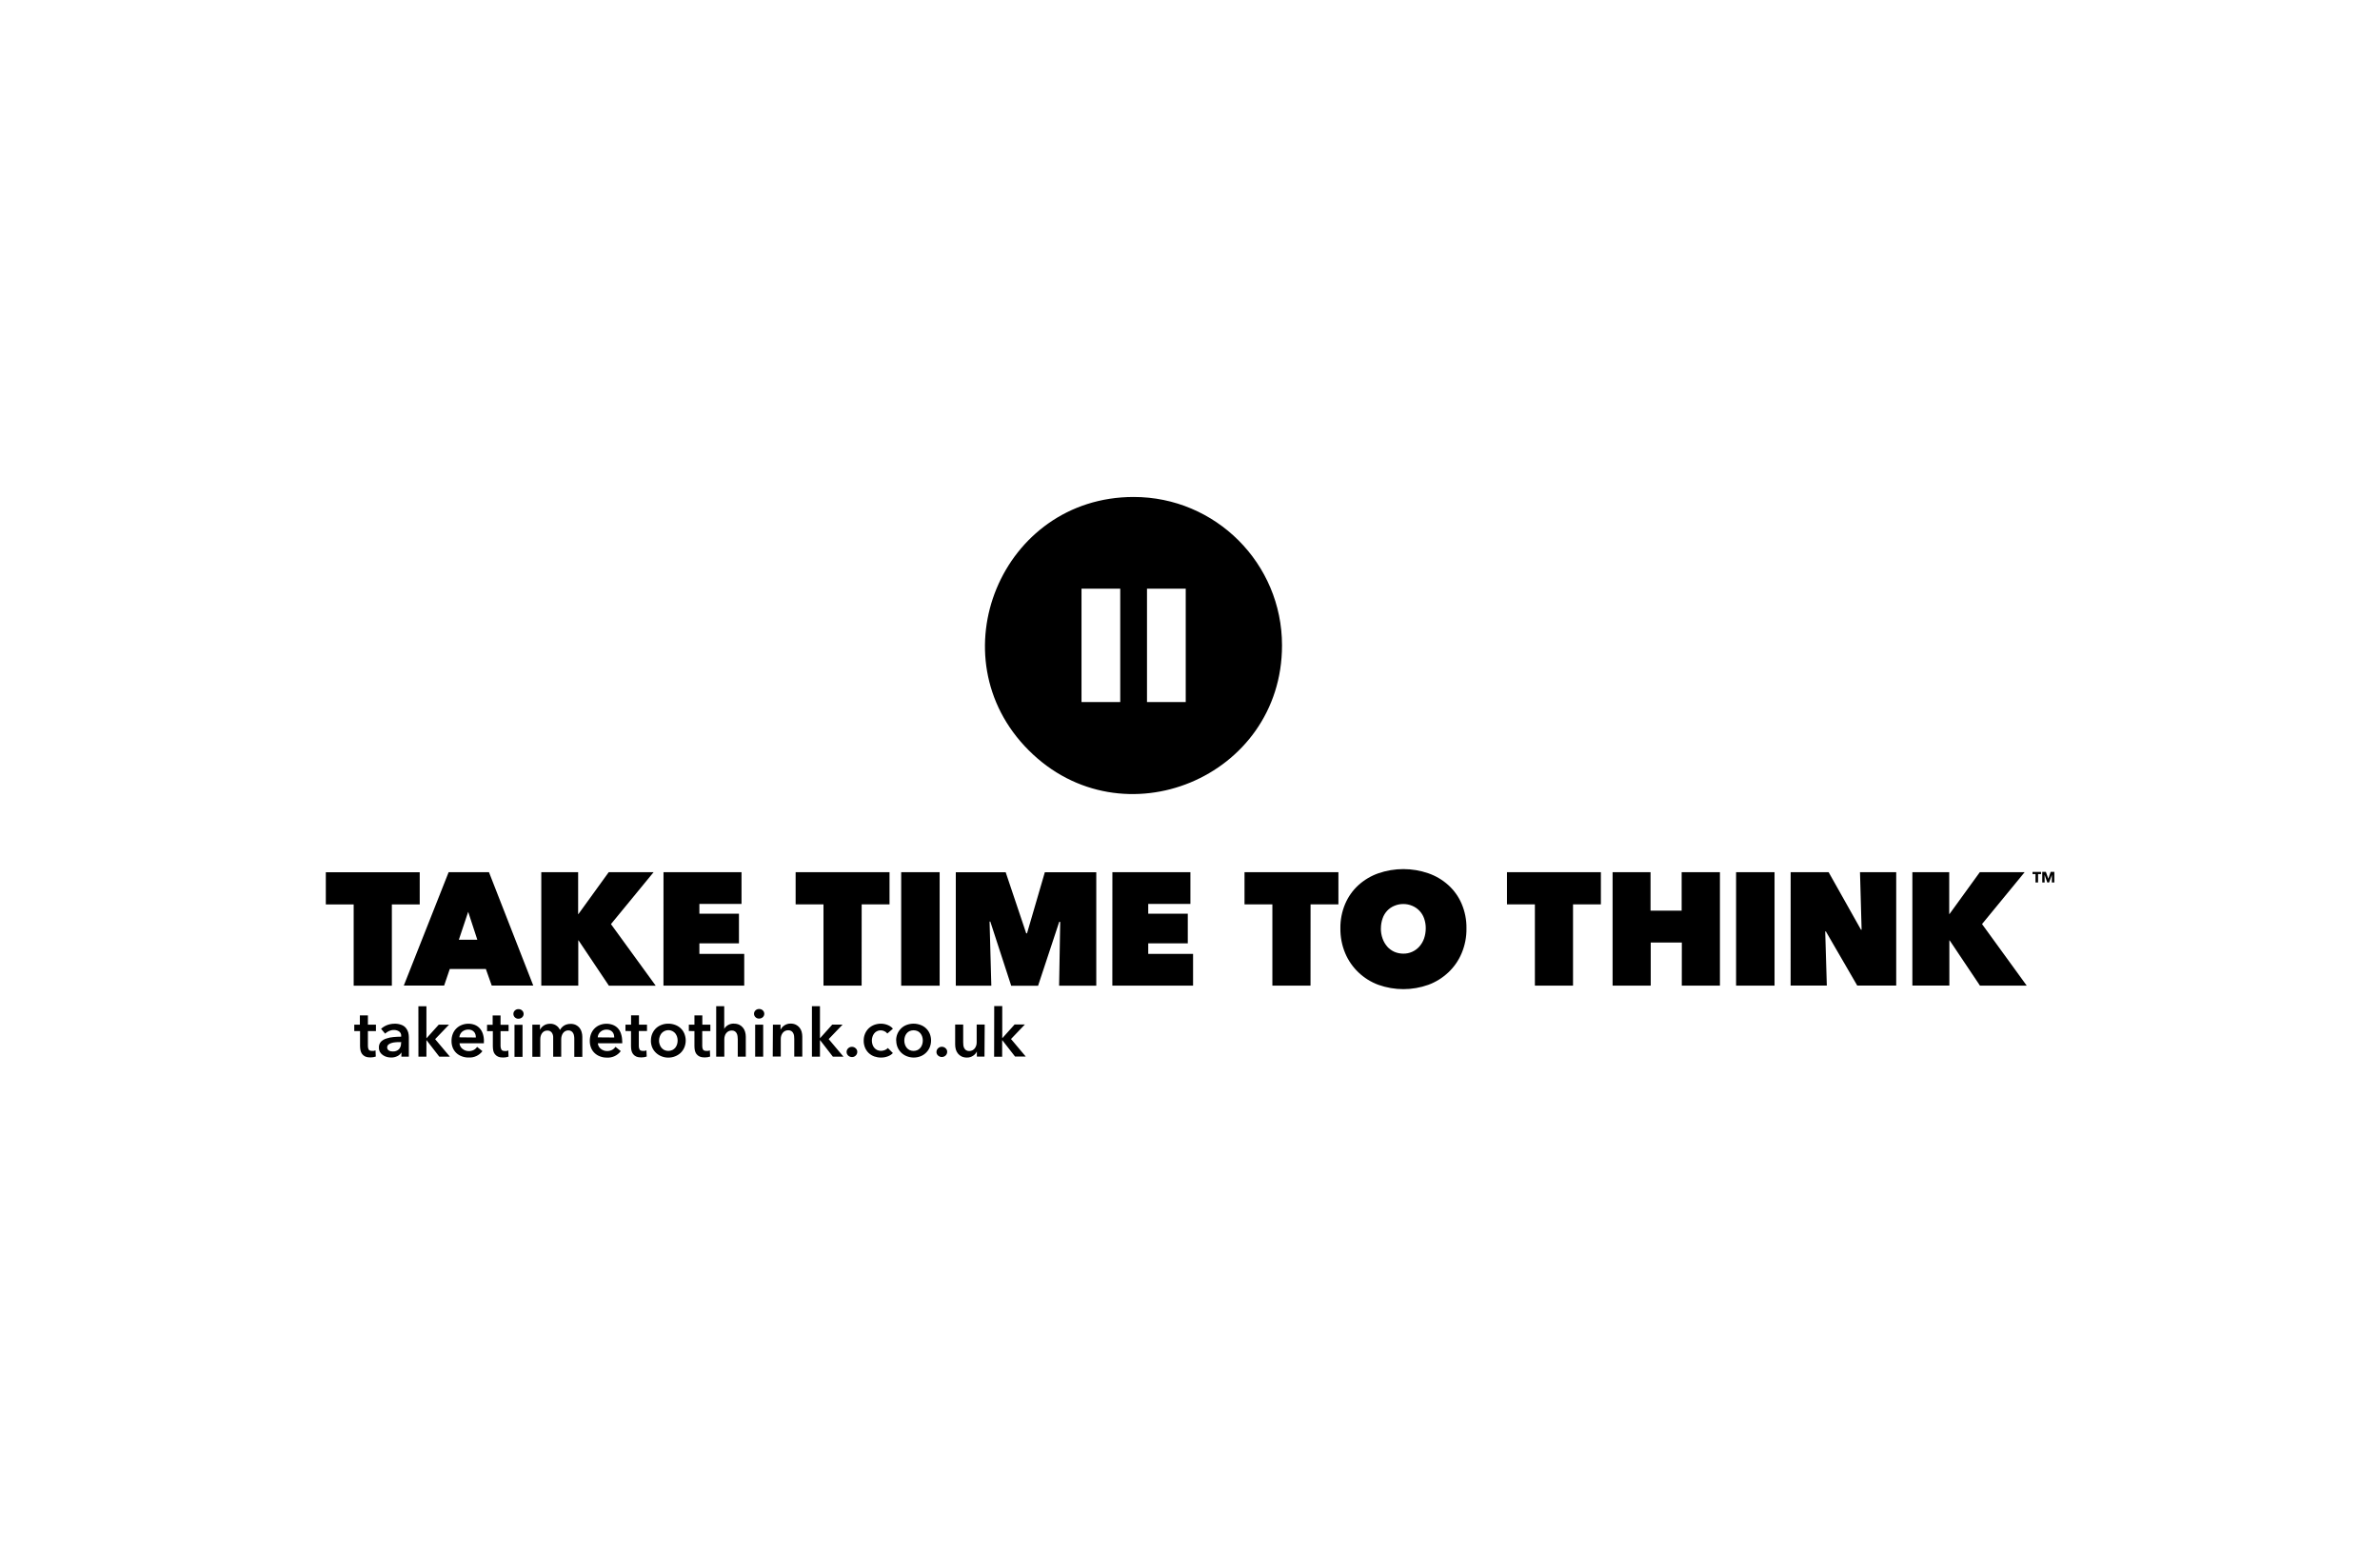 <?xml version="1.0" encoding="UTF-8" standalone="no"?>
<!-- Created with Inkscape (http://www.inkscape.org/) -->

<svg
   width="196"
   height="128"
   viewBox="0 0 51.858 33.867"
   version="1.1"
   id="svg1"
   xml:space="preserve"
   inkscape:version="1.3 (0e150ed6c4, 2023-07-21)"
   sodipodi:docname="taketimetothink.svg"
   xmlns:inkscape="http://www.inkscape.org/namespaces/inkscape"
   xmlns:sodipodi="http://sodipodi.sourceforge.net/DTD/sodipodi-0.dtd"
   xmlns="http://www.w3.org/2000/svg"
   xmlns:svg="http://www.w3.org/2000/svg"><sodipodi:namedview
     id="namedview1"
     pagecolor="#ffffff"
     bordercolor="#000000"
     borderopacity="0.25"
     inkscape:showpageshadow="2"
     inkscape:pageopacity="0.0"
     inkscape:pagecheckerboard="0"
     inkscape:deskcolor="#d1d1d1"
     inkscape:document-units="px"
     inkscape:zoom="2.2604815"
     inkscape:cx="101.52704"
     inkscape:cy="83.389313"
     inkscape:window-width="1920"
     inkscape:window-height="1009"
     inkscape:window-x="-8"
     inkscape:window-y="-8"
     inkscape:window-maximized="1"
     inkscape:current-layer="layer1" /><defs
     id="defs1" /><g
     inkscape:label="Layer 1"
     inkscape:groupmode="layer"
     id="layer1"><g
       id="g1"><g
         id="g2"><path
           d="m 25.836,15.293 h -0.844 v -2.469 h 0.844 z m -1.427,0 h -0.844 v -2.469 h 0.844 z m 0.292,-4.467 c -2.881,10e-7 -4.323,3.483 -2.286,5.519 2.037,2.036 5.519,0.594 5.519,-2.287 0,-1.785 -1.448,-3.233 -3.233,-3.232 M 8.538,21.472 H 7.706 V 19.702 H 7.099 v -0.701 h 2.046 v 0.701 H 8.538 Z M 10.201,19.863 9.998,20.471 H 10.4 Z M 9.775,19 h 0.879 l 0.965,2.469 H 10.714 L 10.586,21.108 H 9.8 L 9.677,21.47 H 8.798 Z m 2.832,1.487 h -0.007 v 0.984 h -0.806 v -2.471 h 0.803 v 0.911 h 0.007 l 0.659,-0.911 h 0.978 l -0.929,1.131 0.975,1.341 h -1.02 z m 1.85,-1.487 h 1.7 v 0.691 h -0.918 v 0.213 h 0.862 v 0.646 h -0.862 v 0.23 h 0.977 v 0.691 h -1.76 z m 4.317,2.471 h -0.831 v -1.77 h -0.607 v -0.701 h 2.046 v 0.701 h -0.607 z m 0.862,-2.471 h 0.838 v 2.472 h -0.838 z m 1.926,1.075 0.038,1.397 h -0.774 v -2.471 h 1.087 l 0.447,1.33 h 0.018 l 0.388,-1.33 h 1.121 v 2.471 h -0.81 l 0.024,-1.389 -0.021,-0.003 -0.461,1.393 h -0.586 l -0.455,-1.397 z m 2.676,-1.075 h 1.7 v 0.691 h -0.919 v 0.213 h 0.862 v 0.646 h -0.862 v 0.23 h 0.977 v 0.691 h -1.759 z m 4.317,2.471 h -0.831 v -1.77 h -0.607 v -0.701 h 2.046 v 0.701 h -0.607 z m 1.533,-1.25 c -9.14e-4,0.076 0.011,0.152 0.037,0.224 0.022,0.064 0.057,0.123 0.101,0.175 0.043,0.049 0.096,0.087 0.155,0.114 0.062,0.027 0.129,0.04 0.196,0.04 0.133,0.002 0.26,-0.054 0.349,-0.154 0.045,-0.051 0.08,-0.11 0.103,-0.175 0.025,-0.072 0.037,-0.148 0.037,-0.224 8.23e-4,-0.074 -0.012,-0.148 -0.037,-0.218 -0.044,-0.123 -0.138,-0.221 -0.258,-0.271 -0.061,-0.026 -0.127,-0.039 -0.193,-0.039 -0.067,-5.64e-4 -0.134,0.013 -0.196,0.039 -0.059,0.024 -0.111,0.06 -0.155,0.106 -0.045,0.048 -0.08,0.105 -0.101,0.168 -0.025,0.07 -0.037,0.144 -0.037,0.218 m -0.883,0 c -0.003,-0.184 0.033,-0.366 0.105,-0.536 0.066,-0.154 0.164,-0.293 0.288,-0.406 0.126,-0.114 0.274,-0.202 0.434,-0.258 0.353,-0.122 0.737,-0.122 1.09,0 0.161,0.056 0.31,0.144 0.436,0.258 0.124,0.113 0.223,0.251 0.289,0.406 0.072,0.169 0.108,0.352 0.105,0.536 0.003,0.186 -0.033,0.37 -0.105,0.541 -0.066,0.158 -0.165,0.3 -0.289,0.417 -0.126,0.119 -0.274,0.211 -0.436,0.271 -0.352,0.126 -0.737,0.126 -1.09,0 -0.162,-0.06 -0.309,-0.152 -0.434,-0.271 -0.124,-0.118 -0.222,-0.26 -0.288,-0.417 -0.072,-0.171 -0.107,-0.355 -0.105,-0.541 m 5.069,1.247 h -0.831 v -1.77 h -0.608 v -0.701 h 2.046 v 0.701 h -0.607 z m 2.371,-0.939 h -0.678 v 0.939 h -0.831 v -2.471 h 0.827 v 0.838 h 0.678 v -0.838 h 0.834 v 2.471 h -0.831 z m 1.182,-1.533 h 0.838 v 2.472 h -0.838 z m 1.189,0 h 0.827 l 0.705,1.253 h 0.014 l -0.035,-1.253 h 0.789 v 2.471 h -0.849 l -0.684,-1.18 h -0.014 l 0.035,1.18 h -0.789 z m 3.465,1.487 h -0.007 v 0.984 h -0.806 v -2.471 h 0.803 v 0.911 h 0.007 l 0.66,-0.911 h 0.977 l -0.929,1.131 0.974,1.341 h -1.019 z m 1.926,-1.445 v 0.183 h -0.056 v -0.183 h -0.065 v -0.047 h 0.186 v 0.047 z m 0.3,0.183 0.001,-0.163 h -7.66e-4 l -0.06,0.163 h -0.039 l -0.058,-0.163 h -0.001 l 0.001,0.163 h -0.052 v -0.231 h 0.079 l 0.053,0.148 h 0.001 l 0.05,-0.148 h 0.08 v 0.231 z M 7.719,22.461 v -0.139 h 0.122 v -0.203 h 0.175 v 0.203 h 0.175 v 0.139 H 8.016 v 0.325 c -9.763e-4,0.027 0.005,0.053 0.016,0.077 0.012,0.02 0.037,0.03 0.075,0.03 0.013,9.14e-4 0.025,9.14e-4 0.038,0 0.013,-0.002 0.025,-0.006 0.037,-0.012 l 0.006,0.135 c -0.018,0.006 -0.037,0.011 -0.055,0.014 -0.02,0.003 -0.04,0.005 -0.061,0.005 -0.039,0.001 -0.077,-0.005 -0.114,-0.02 -0.027,-0.012 -0.05,-0.031 -0.068,-0.054 -0.017,-0.023 -0.029,-0.05 -0.035,-0.078 -0.006,-0.031 -0.01,-0.063 -0.01,-0.095 v -0.327 z m 1.025,0.24 h -0.039 c -0.028,0 -0.057,0 -0.089,0.004 -0.029,0.002 -0.058,0.007 -0.086,0.016 -0.025,0.007 -0.048,0.019 -0.068,0.035 -0.017,0.016 -0.027,0.038 -0.026,0.062 -9.51e-4,0.015 0.003,0.029 0.011,0.041 0.007,0.011 0.017,0.02 0.028,0.027 0.012,0.007 0.025,0.012 0.039,0.015 0.014,0.003 0.029,0.004 0.043,0.004 0.05,0.003 0.099,-0.014 0.135,-0.048 0.032,-0.036 0.048,-0.083 0.046,-0.131 z m 0.003,0.23 h -0.005 c -0.02,0.033 -0.049,0.06 -0.085,0.076 -0.042,0.021 -0.088,0.031 -0.135,0.03 -0.03,-3.8e-5 -0.059,-0.004 -0.088,-0.011 -0.03,-0.007 -0.059,-0.02 -0.085,-0.037 -0.027,-0.017 -0.051,-0.04 -0.068,-0.068 -0.018,-0.031 -0.026,-0.067 -0.025,-0.103 -0.002,-0.046 0.014,-0.091 0.044,-0.125 0.034,-0.033 0.075,-0.057 0.12,-0.07 0.05,-0.017 0.102,-0.028 0.155,-0.032 0.057,-0.005 0.112,-0.008 0.166,-0.008 v -0.018 c 0.003,-0.038 -0.015,-0.075 -0.047,-0.097 -0.033,-0.021 -0.073,-0.032 -0.112,-0.031 -0.037,-2.03e-4 -0.073,0.008 -0.106,0.023 -0.031,0.014 -0.06,0.033 -0.085,0.057 L 8.303,22.412 c 0.039,-0.036 0.085,-0.064 0.135,-0.083 0.05,-0.018 0.104,-0.028 0.158,-0.028 0.052,-0.002 0.105,0.007 0.154,0.026 0.037,0.014 0.07,0.037 0.095,0.068 0.023,0.028 0.039,0.06 0.049,0.094 0.009,0.034 0.014,0.069 0.014,0.105 v 0.425 H 8.745 Z m 0.369,-1.011 h 0.175 v 0.695 h 0.004 l 0.265,-0.294 h 0.224 l -0.303,0.316 0.322,0.382 H 9.572 l -0.277,-0.358 h -0.004 v 0.358 H 9.117 Z m 1.252,0.681 c 6.74e-4,-0.023 -0.003,-0.046 -0.009,-0.068 -0.012,-0.041 -0.042,-0.074 -0.081,-0.091 -0.023,-0.01 -0.048,-0.015 -0.074,-0.014 -0.049,-0.001 -0.097,0.016 -0.135,0.047 -0.035,0.031 -0.057,0.075 -0.06,0.122 z m 0.175,0.078 v 0.023 c 6.72e-4,0.008 6.72e-4,0.016 0,0.024 h -0.531 c 0.003,0.048 0.026,0.093 0.064,0.122 0.019,0.015 0.04,0.028 0.062,0.036 0.023,0.009 0.048,0.013 0.073,0.013 0.038,0.001 0.076,-0.007 0.11,-0.024 0.03,-0.016 0.056,-0.039 0.074,-0.068 l 0.116,0.093 c -0.07,0.094 -0.183,0.146 -0.3,0.139 -0.051,7.9e-4 -0.102,-0.008 -0.149,-0.026 -0.044,-0.016 -0.085,-0.04 -0.119,-0.072 C 9.911,22.909 9.884,22.87 9.866,22.827 9.846,22.778 9.837,22.726 9.838,22.674 c -6.987e-4,-0.052 0.009,-0.104 0.028,-0.153 0.017,-0.044 0.044,-0.085 0.078,-0.118 0.034,-0.033 0.073,-0.058 0.117,-0.075 0.046,-0.018 0.096,-0.028 0.146,-0.027 0.046,-4.48e-4 0.092,0.008 0.135,0.024 0.041,0.016 0.077,0.04 0.107,0.072 0.032,0.034 0.055,0.075 0.07,0.119 0.018,0.053 0.026,0.109 0.025,0.165 m 0.068,-0.218 v -0.139 h 0.122 v -0.203 h 0.172 v 0.203 h 0.175 v 0.139 h -0.175 v 0.325 c -1.41e-4,0.027 0.006,0.053 0.019,0.077 0.011,0.02 0.036,0.03 0.075,0.03 0.013,9.14e-4 0.025,9.14e-4 0.038,0 0.013,-0.002 0.025,-0.006 0.037,-0.012 l 0.005,0.135 c -0.018,0.006 -0.036,0.011 -0.055,0.014 -0.02,0.003 -0.041,0.005 -0.062,0.005 -0.039,0.001 -0.077,-0.005 -0.113,-0.02 -0.027,-0.012 -0.05,-0.031 -0.068,-0.054 -0.018,-0.023 -0.03,-0.05 -0.035,-0.078 -0.006,-0.031 -0.009,-0.063 -0.009,-0.095 v -0.327 z m 0.598,-0.139 h 0.175 v 0.698 h -0.175 z m -0.024,-0.237 c -1.4e-4,-0.028 0.011,-0.054 0.031,-0.073 0.021,-0.021 0.05,-0.032 0.079,-0.031 0.03,-0.001 0.059,0.01 0.08,0.03 0.044,0.04 0.044,0.109 0,0.149 -0.022,0.02 -0.051,0.03 -0.08,0.03 -0.03,0.001 -0.058,-0.01 -0.079,-0.031 -0.02,-0.019 -0.031,-0.046 -0.031,-0.074 m 1.245,0.217 c 0.04,-9.19e-4 0.08,0.007 0.117,0.024 0.031,0.015 0.059,0.037 0.08,0.064 0.021,0.027 0.036,0.057 0.045,0.09 0.01,0.034 0.015,0.069 0.015,0.105 v 0.436 h -0.175 v -0.387 c 2.21e-4,-0.023 -0.001,-0.045 -0.005,-0.068 -0.002,-0.021 -0.009,-0.042 -0.019,-0.06 -0.009,-0.018 -0.023,-0.033 -0.04,-0.044 -0.02,-0.013 -0.044,-0.019 -0.068,-0.018 -0.024,-4.98e-4 -0.047,0.006 -0.068,0.018 -0.019,0.011 -0.035,0.026 -0.048,0.045 -0.013,0.019 -0.022,0.04 -0.028,0.062 -0.006,0.022 -0.009,0.045 -0.009,0.068 v 0.381 h -0.175 v -0.419 c 0.002,-0.038 -0.009,-0.076 -0.031,-0.108 -0.024,-0.03 -0.06,-0.046 -0.098,-0.043 -0.024,-5.77e-4 -0.047,0.005 -0.068,0.016 -0.019,0.011 -0.035,0.026 -0.047,0.043 -0.013,0.018 -0.022,0.039 -0.028,0.06 -0.006,0.022 -0.009,0.045 -0.009,0.068 v 0.384 H 11.599 V 22.322 h 0.166 v 0.112 c 0.008,-0.018 0.019,-0.034 0.032,-0.049 0.014,-0.016 0.029,-0.03 0.047,-0.042 0.019,-0.013 0.04,-0.023 0.062,-0.03 0.025,-0.008 0.051,-0.011 0.077,-0.011 0.094,-0.005 0.181,0.049 0.218,0.135 0.022,-0.04 0.054,-0.074 0.093,-0.098 0.041,-0.023 0.088,-0.035 0.135,-0.034 m 0.954,0.296 c 3.08e-4,-0.023 -0.003,-0.046 -0.009,-0.068 -0.006,-0.02 -0.016,-0.038 -0.03,-0.053 -0.014,-0.016 -0.032,-0.029 -0.052,-0.037 -0.023,-0.01 -0.048,-0.015 -0.073,-0.014 -0.049,-0.002 -0.098,0.015 -0.135,0.047 -0.036,0.031 -0.058,0.075 -0.06,0.122 z m 0.175,0.078 v 0.047 H 13.026 c 0.002,0.024 0.008,0.047 0.02,0.068 0.011,0.021 0.026,0.039 0.044,0.053 0.019,0.016 0.04,0.028 0.063,0.036 0.023,0.009 0.048,0.013 0.072,0.013 0.038,0.001 0.076,-0.007 0.111,-0.024 0.03,-0.016 0.055,-0.039 0.074,-0.068 l 0.116,0.093 c -0.07,0.095 -0.184,0.149 -0.302,0.142 -0.051,7.9e-4 -0.102,-0.008 -0.149,-0.026 -0.044,-0.016 -0.084,-0.04 -0.118,-0.072 -0.034,-0.032 -0.061,-0.071 -0.078,-0.114 -0.02,-0.049 -0.029,-0.101 -0.028,-0.154 -6.99e-4,-0.052 0.009,-0.104 0.028,-0.153 0.035,-0.089 0.105,-0.159 0.195,-0.193 0.091,-0.034 0.19,-0.034 0.281,0 0.04,0.016 0.077,0.04 0.107,0.072 0.031,0.034 0.054,0.074 0.068,0.118 0.018,0.053 0.027,0.109 0.026,0.165 m 0.072,-0.222 v -0.139 h 0.122 v -0.203 h 0.172 v 0.203 h 0.175 v 0.139 H 13.919 V 22.786 c -0.001,0.027 0.005,0.053 0.017,0.077 0.011,0.02 0.036,0.03 0.075,0.03 0.012,9.13e-4 0.025,9.13e-4 0.037,0 0.013,-0.002 0.025,-0.006 0.037,-0.012 l 0.006,0.135 c -0.018,0.006 -0.037,0.011 -0.055,0.014 -0.02,0.003 -0.04,0.005 -0.061,0.005 -0.039,0.001 -0.077,-0.005 -0.114,-0.02 -0.027,-0.012 -0.05,-0.031 -0.068,-0.054 -0.017,-0.023 -0.029,-0.05 -0.035,-0.078 -0.006,-0.031 -0.009,-0.063 -0.009,-0.095 V 22.461 Z m 0.731,0.207 c -2.5e-5,0.028 0.004,0.055 0.013,0.081 0.008,0.026 0.02,0.051 0.037,0.073 0.017,0.021 0.039,0.039 0.063,0.052 0.057,0.027 0.123,0.027 0.18,0 0.025,-0.013 0.046,-0.03 0.064,-0.052 0.017,-0.022 0.029,-0.047 0.037,-0.073 0.016,-0.053 0.016,-0.109 0,-0.162 -0.008,-0.026 -0.021,-0.05 -0.037,-0.072 -0.017,-0.022 -0.038,-0.039 -0.063,-0.051 -0.083,-0.043 -0.184,-0.021 -0.243,0.051 -0.016,0.021 -0.029,0.046 -0.037,0.072 -0.009,0.026 -0.013,0.054 -0.013,0.081 m -0.177,0 c -5.92e-4,-0.052 0.009,-0.103 0.03,-0.151 0.019,-0.044 0.046,-0.083 0.08,-0.116 0.035,-0.032 0.076,-0.058 0.121,-0.074 0.047,-0.018 0.098,-0.027 0.148,-0.026 0.051,-3.93e-4 0.101,0.009 0.148,0.026 0.045,0.016 0.086,0.041 0.121,0.074 0.035,0.033 0.062,0.072 0.08,0.116 0.04,0.097 0.04,0.205 0,0.302 -0.019,0.044 -0.046,0.084 -0.08,0.117 -0.035,0.033 -0.076,0.059 -0.121,0.076 -0.047,0.019 -0.097,0.028 -0.148,0.028 -0.051,4.86e-4 -0.101,-0.009 -0.148,-0.028 -0.045,-0.017 -0.086,-0.043 -0.121,-0.076 -0.034,-0.032 -0.062,-0.071 -0.081,-0.114 -0.02,-0.048 -0.03,-0.099 -0.03,-0.151 m 0.827,-0.21 V 22.322 h 0.122 v -0.203 h 0.172 v 0.203 h 0.175 v 0.139 H 15.301 v 0.325 c -9.77e-4,0.027 0.005,0.053 0.016,0.077 0.012,0.02 0.037,0.03 0.075,0.03 0.013,9.14e-4 0.025,9.14e-4 0.038,0 0.013,-0.002 0.025,-0.006 0.037,-0.012 l 0.006,0.135 c -0.018,0.006 -0.037,0.011 -0.055,0.014 -0.02,0.003 -0.04,0.005 -0.061,0.005 -0.039,0.001 -0.077,-0.005 -0.114,-0.02 -0.027,-0.012 -0.05,-0.031 -0.068,-0.054 -0.017,-0.023 -0.029,-0.05 -0.035,-0.078 -0.006,-0.031 -0.009,-0.063 -0.009,-0.095 v -0.327 z m 0.983,-0.16 c 0.04,-9.19e-4 0.08,0.007 0.117,0.024 0.031,0.015 0.058,0.037 0.08,0.064 0.021,0.026 0.037,0.057 0.046,0.09 0.01,0.034 0.015,0.069 0.015,0.105 v 0.436 h -0.175 v -0.384 c -2.68e-4,-0.021 -0.002,-0.042 -0.005,-0.063 -0.002,-0.021 -0.009,-0.041 -0.018,-0.06 -0.009,-0.018 -0.022,-0.034 -0.039,-0.045 -0.02,-0.013 -0.044,-0.019 -0.068,-0.018 -0.025,-6.42e-4 -0.05,0.005 -0.072,0.016 -0.02,0.011 -0.037,0.025 -0.051,0.043 -0.014,0.018 -0.024,0.039 -0.03,0.061 -0.007,0.022 -0.01,0.045 -0.01,0.068 v 0.381 H 15.605 v -1.099 h 0.175 v 0.496 c 0.007,-0.016 0.017,-0.031 0.03,-0.043 0.014,-0.014 0.029,-0.027 0.045,-0.037 0.019,-0.012 0.039,-0.021 0.06,-0.027 0.023,-0.007 0.048,-0.01 0.072,-0.01 m 0.467,0.023 h 0.175 v 0.698 h -0.175 z m -0.025,-0.237 c 1.14e-4,-0.028 0.012,-0.054 0.032,-0.073 0.021,-0.021 0.05,-0.032 0.079,-0.031 0.03,-0.001 0.059,0.01 0.08,0.03 0.044,0.04 0.044,0.109 0,0.149 -0.022,0.02 -0.051,0.03 -0.08,0.03 -0.03,0.001 -0.058,-0.01 -0.079,-0.031 -0.02,-0.019 -0.032,-0.046 -0.032,-0.074 m 0.412,0.237 h 0.166 v 0.112 c 0.04,-0.083 0.125,-0.136 0.217,-0.135 0.04,-9.19e-4 0.08,0.007 0.117,0.024 0.031,0.015 0.058,0.037 0.08,0.064 0.021,0.026 0.037,0.057 0.046,0.09 0.009,0.034 0.014,0.069 0.014,0.105 v 0.436 h -0.175 v -0.384 c 7.2e-5,-0.023 -0.001,-0.045 -0.004,-0.068 -0.003,-0.021 -0.009,-0.041 -0.019,-0.06 -0.009,-0.018 -0.023,-0.033 -0.04,-0.044 -0.02,-0.013 -0.044,-0.019 -0.068,-0.018 -0.048,-0.001 -0.094,0.021 -0.123,0.06 -0.013,0.018 -0.023,0.039 -0.03,0.06 -0.007,0.022 -0.01,0.045 -0.01,0.068 v 0.384 h -0.175 z m 0.85,-0.402 h 0.175 v 0.695 h 0.004 l 0.264,-0.294 h 0.225 l -0.303,0.316 0.322,0.382 h -0.231 l -0.277,-0.358 h -0.004 v 0.358 h -0.175 z m 0.755,0.998 c -2.84e-4,-0.03 0.012,-0.059 0.034,-0.08 0.022,-0.022 0.052,-0.034 0.083,-0.033 0.03,-2.53e-4 0.059,0.011 0.081,0.032 0.023,0.02 0.036,0.048 0.035,0.078 3.57e-4,0.03 -0.012,0.06 -0.034,0.08 -0.022,0.022 -0.051,0.034 -0.082,0.033 -0.015,1.8e-4 -0.031,-0.003 -0.045,-0.009 -0.014,-0.006 -0.026,-0.013 -0.037,-0.023 -0.01,-0.01 -0.019,-0.022 -0.025,-0.035 -0.007,-0.013 -0.01,-0.028 -0.009,-0.043 m 0.887,-0.403 c -0.016,-0.021 -0.037,-0.038 -0.061,-0.049 -0.026,-0.013 -0.054,-0.02 -0.083,-0.02 -0.029,-8.97e-4 -0.059,0.006 -0.085,0.02 -0.024,0.012 -0.044,0.03 -0.06,0.051 -0.016,0.022 -0.029,0.046 -0.036,0.072 -0.016,0.052 -0.016,0.108 0,0.161 0.008,0.026 0.02,0.051 0.037,0.072 0.017,0.021 0.038,0.039 0.062,0.051 0.027,0.013 0.057,0.02 0.087,0.02 0.028,-2.18e-4 0.056,-0.006 0.082,-0.016 0.026,-0.009 0.05,-0.025 0.068,-0.046 l 0.11,0.11 c -0.031,0.032 -0.069,0.057 -0.112,0.072 -0.047,0.018 -0.096,0.026 -0.146,0.026 -0.05,2.84e-4 -0.099,-0.008 -0.146,-0.024 -0.045,-0.016 -0.086,-0.041 -0.121,-0.073 -0.035,-0.033 -0.062,-0.072 -0.081,-0.116 -0.02,-0.049 -0.031,-0.102 -0.03,-0.156 -6.01e-4,-0.052 0.009,-0.104 0.03,-0.153 0.019,-0.044 0.046,-0.083 0.08,-0.116 0.035,-0.032 0.075,-0.057 0.119,-0.074 0.046,-0.017 0.095,-0.026 0.145,-0.026 0.051,-1.59e-4 0.102,0.01 0.149,0.029 0.044,0.017 0.084,0.044 0.114,0.08 z m 0.37,0.153 c 6.9e-5,0.028 0.004,0.055 0.012,0.081 0.008,0.026 0.02,0.051 0.037,0.073 0.017,0.022 0.038,0.039 0.062,0.052 0.057,0.027 0.123,0.027 0.181,0 0.024,-0.013 0.045,-0.031 0.062,-0.052 0.017,-0.022 0.029,-0.047 0.037,-0.073 0.016,-0.053 0.016,-0.109 0,-0.162 -0.008,-0.026 -0.02,-0.05 -0.037,-0.072 -0.017,-0.022 -0.038,-0.039 -0.062,-0.051 -0.057,-0.026 -0.123,-0.026 -0.181,0 -0.024,0.012 -0.046,0.03 -0.062,0.051 -0.017,0.021 -0.029,0.046 -0.037,0.072 -0.008,0.026 -0.012,0.054 -0.012,0.081 m -0.178,0 c -5.92e-4,-0.052 0.009,-0.103 0.03,-0.151 0.019,-0.044 0.047,-0.083 0.081,-0.116 0.035,-0.033 0.076,-0.058 0.12,-0.074 0.096,-0.035 0.201,-0.035 0.297,0 0.091,0.032 0.165,0.101 0.203,0.189 0.04,0.097 0.04,0.205 0,0.302 -0.019,0.044 -0.046,0.084 -0.081,0.117 -0.034,0.033 -0.074,0.059 -0.118,0.076 -0.096,0.037 -0.201,0.037 -0.297,0 -0.091,-0.034 -0.164,-0.104 -0.203,-0.193 -0.02,-0.048 -0.03,-0.099 -0.03,-0.151 m 0.877,0.25 c -3.54e-4,-0.03 0.012,-0.06 0.035,-0.08 0.022,-0.022 0.051,-0.034 0.082,-0.033 0.03,-2.52e-4 0.059,0.011 0.081,0.032 0.023,0.02 0.036,0.048 0.035,0.078 2.84e-4,0.03 -0.012,0.059 -0.034,0.08 -0.022,0.021 -0.052,0.033 -0.083,0.033 -0.015,1.8e-4 -0.031,-0.003 -0.045,-0.009 -0.013,-0.006 -0.026,-0.013 -0.037,-0.023 -0.011,-0.01 -0.02,-0.022 -0.026,-0.035 -0.006,-0.014 -0.009,-0.028 -0.009,-0.043 m 1.047,0.101 h -0.166 v -0.112 c -0.018,0.038 -0.046,0.07 -0.081,0.093 -0.04,0.027 -0.087,0.041 -0.135,0.04 -0.04,9.19e-4 -0.08,-0.007 -0.117,-0.024 -0.031,-0.015 -0.058,-0.037 -0.08,-0.064 -0.021,-0.027 -0.037,-0.057 -0.046,-0.09 -0.009,-0.034 -0.014,-0.069 -0.014,-0.105 v -0.436 h 0.175 v 0.387 c -7.2e-5,0.023 0.001,0.045 0.004,0.068 0.003,0.021 0.009,0.041 0.019,0.06 0.01,0.018 0.023,0.033 0.04,0.044 0.02,0.012 0.044,0.019 0.068,0.018 0.025,5.78e-4 0.05,-0.005 0.072,-0.017 0.02,-0.01 0.037,-0.025 0.051,-0.043 0.013,-0.018 0.023,-0.039 0.03,-0.06 0.007,-0.022 0.01,-0.045 0.01,-0.068 v -0.389 h 0.175 z m 0.212,-1.1 h 0.175 v 0.695 h 0.005 l 0.264,-0.294 h 0.224 l -0.302,0.316 0.321,0.382 H 22.117 L 21.841,22.662 h -0.005 v 0.358 h -0.175 z"
           data-name="Layer 1"
           id="path1"
           style="stroke-width:0.068"
           sodipodi:nodetypes="cccccccccccsccccccccccccccccccccccccccccccccccccccccccccccccccccccccccccccccccccccccccccccccccccccccccccccccccccccccccccccccccccccccccccccccccccccccccccccccccccccccccccccccccccccccccccccccccccccccccccccccccccccccccccccccccccccccccccccccccccccccccccccsccccccccccccccccccccccccccccccccccccccccccccccccccccccccccccccccccccccccccccccccccccccccccccccccccccccccccccccccccccccccccccccccccccccccccccccccccccccccccccccccccccccccccccccccccccccccccccccccccccccccccccccccccccccccccccccccccccccccccccccccccccccccccccccccccccccccccccccccccccccccccccccccccccccccccccccccccccscccccccccccccccccccccccccccccccccccccccccccccccccccccccccccccccccccccccccccccccccccccccccccccccccccccccccccccccccccccccccccccccccccccc" /></g></g></g></svg>
